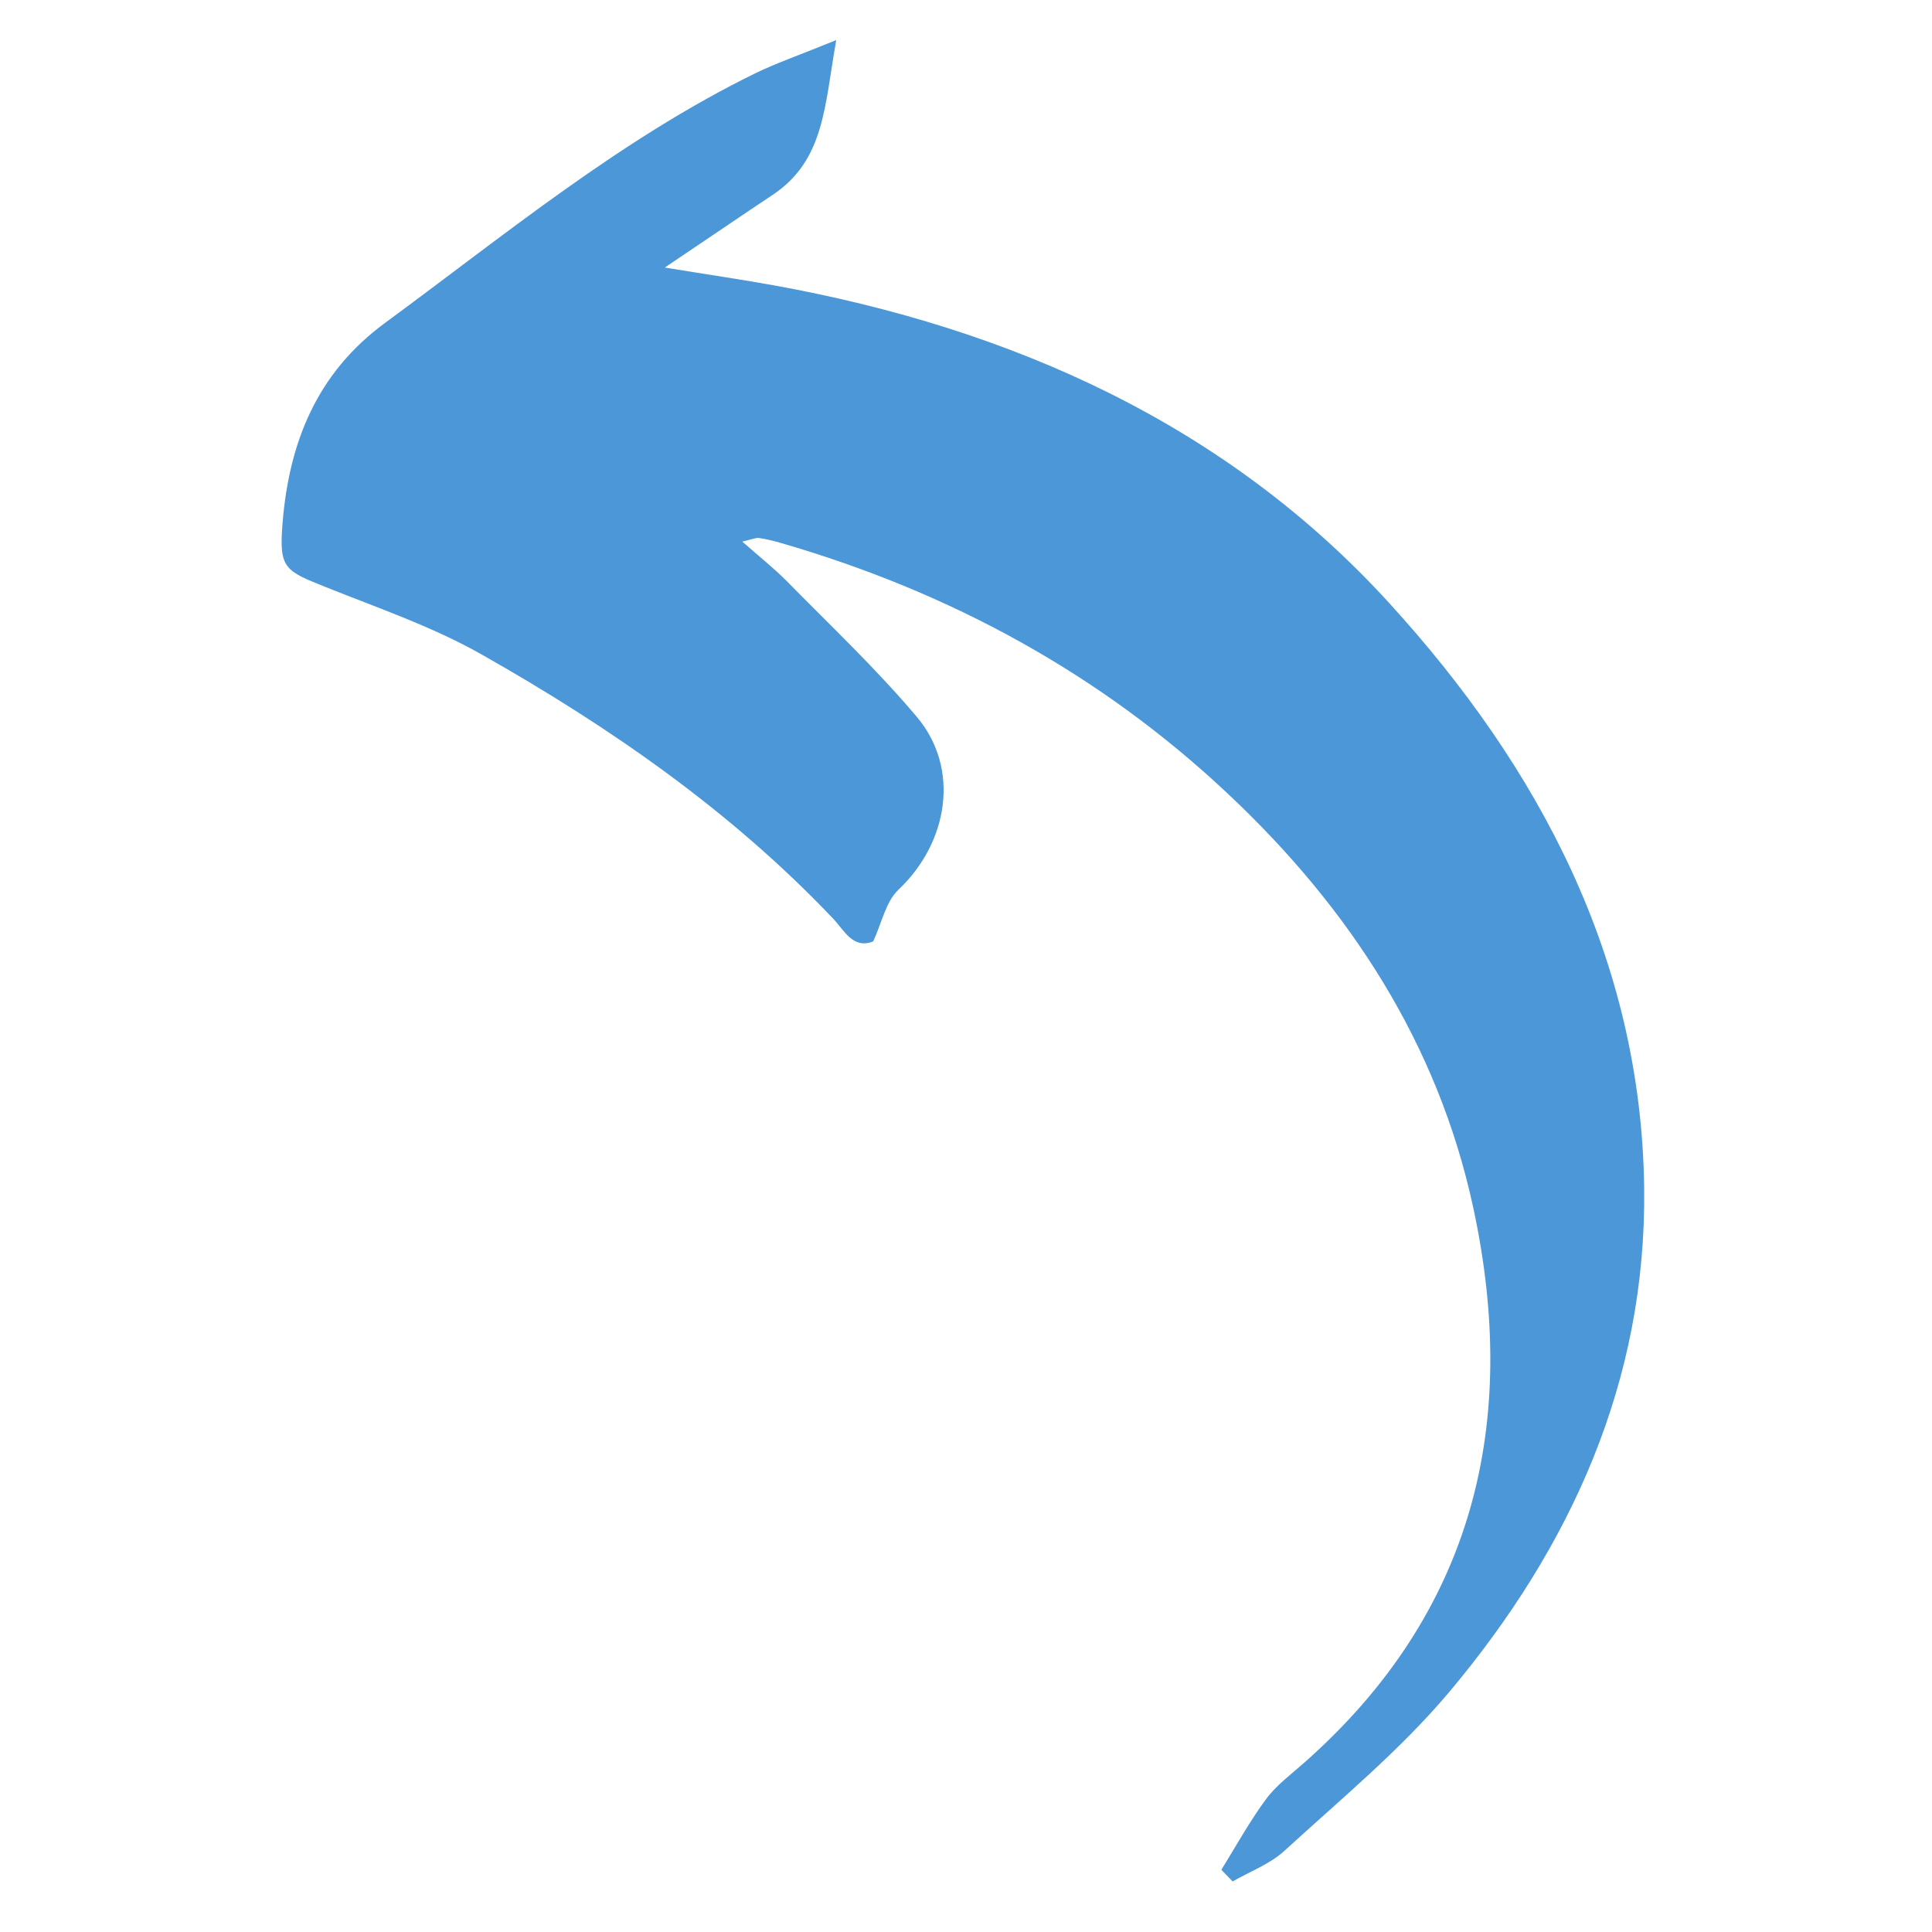 <?xml version="1.0" encoding="UTF-8"?>
<svg xmlns="http://www.w3.org/2000/svg" xmlns:xlink="http://www.w3.org/1999/xlink" width="700" zoomAndPan="magnify" viewBox="0 0 525 525" height="700" preserveAspectRatio="xMidYMid meet" version="1.0">
  <path fill="#4b97d7" d="M 201.699 147.164 C 206.27 151.203 210.309 154.387 213.898 158.02 C 225.812 170.137 238.215 181.844 249.152 194.82 C 260.941 208.812 257.762 228.93 244.094 241.82 C 240.707 245.043 239.645 250.715 237.277 255.816 C 231.812 258.02 229.402 252.797 226.344 249.574 C 198.559 220.32 165.754 197.594 130.953 177.887 C 117.652 170.34 102.883 165.281 88.602 159.566 C 77.383 155.082 75.789 154.508 76.77 142.27 C 78.523 120.441 85.949 101.43 104.719 87.68 C 137.316 63.727 168.57 37.902 205.168 19.949 C 211.125 17.055 217.449 14.891 227.242 10.891 C 224.02 28.805 224.141 43.531 209.902 52.996 C 201.172 58.793 192.562 64.707 180.648 72.703 C 193.172 74.746 201.824 76.008 210.391 77.559 C 274.977 89.27 333.242 115.258 377.633 164.016 C 418.062 208.367 446.012 260.469 446.789 322.934 C 447.398 375.402 426.836 420.445 393.789 459.816 C 380.527 475.566 364.332 488.906 349.07 502.902 C 345.113 506.535 339.727 508.531 334.953 511.266 C 333.934 510.207 332.914 509.145 331.895 508.086 C 335.891 501.637 339.566 494.945 344.051 488.867 C 346.867 485.074 350.867 482.137 354.457 478.953 C 400.602 438.152 412.922 386.621 400.355 328.238 C 390.77 283.641 366.738 246.801 333.812 215.832 C 299.09 183.109 258.207 160.914 212.43 147.613 C 210.391 147 208.309 146.512 206.23 146.188 C 205.289 146.105 204.27 146.594 201.699 147.164 Z M 201.699 147.164 " fill-opacity="1" fill-rule="nonzero"></path>
</svg>
